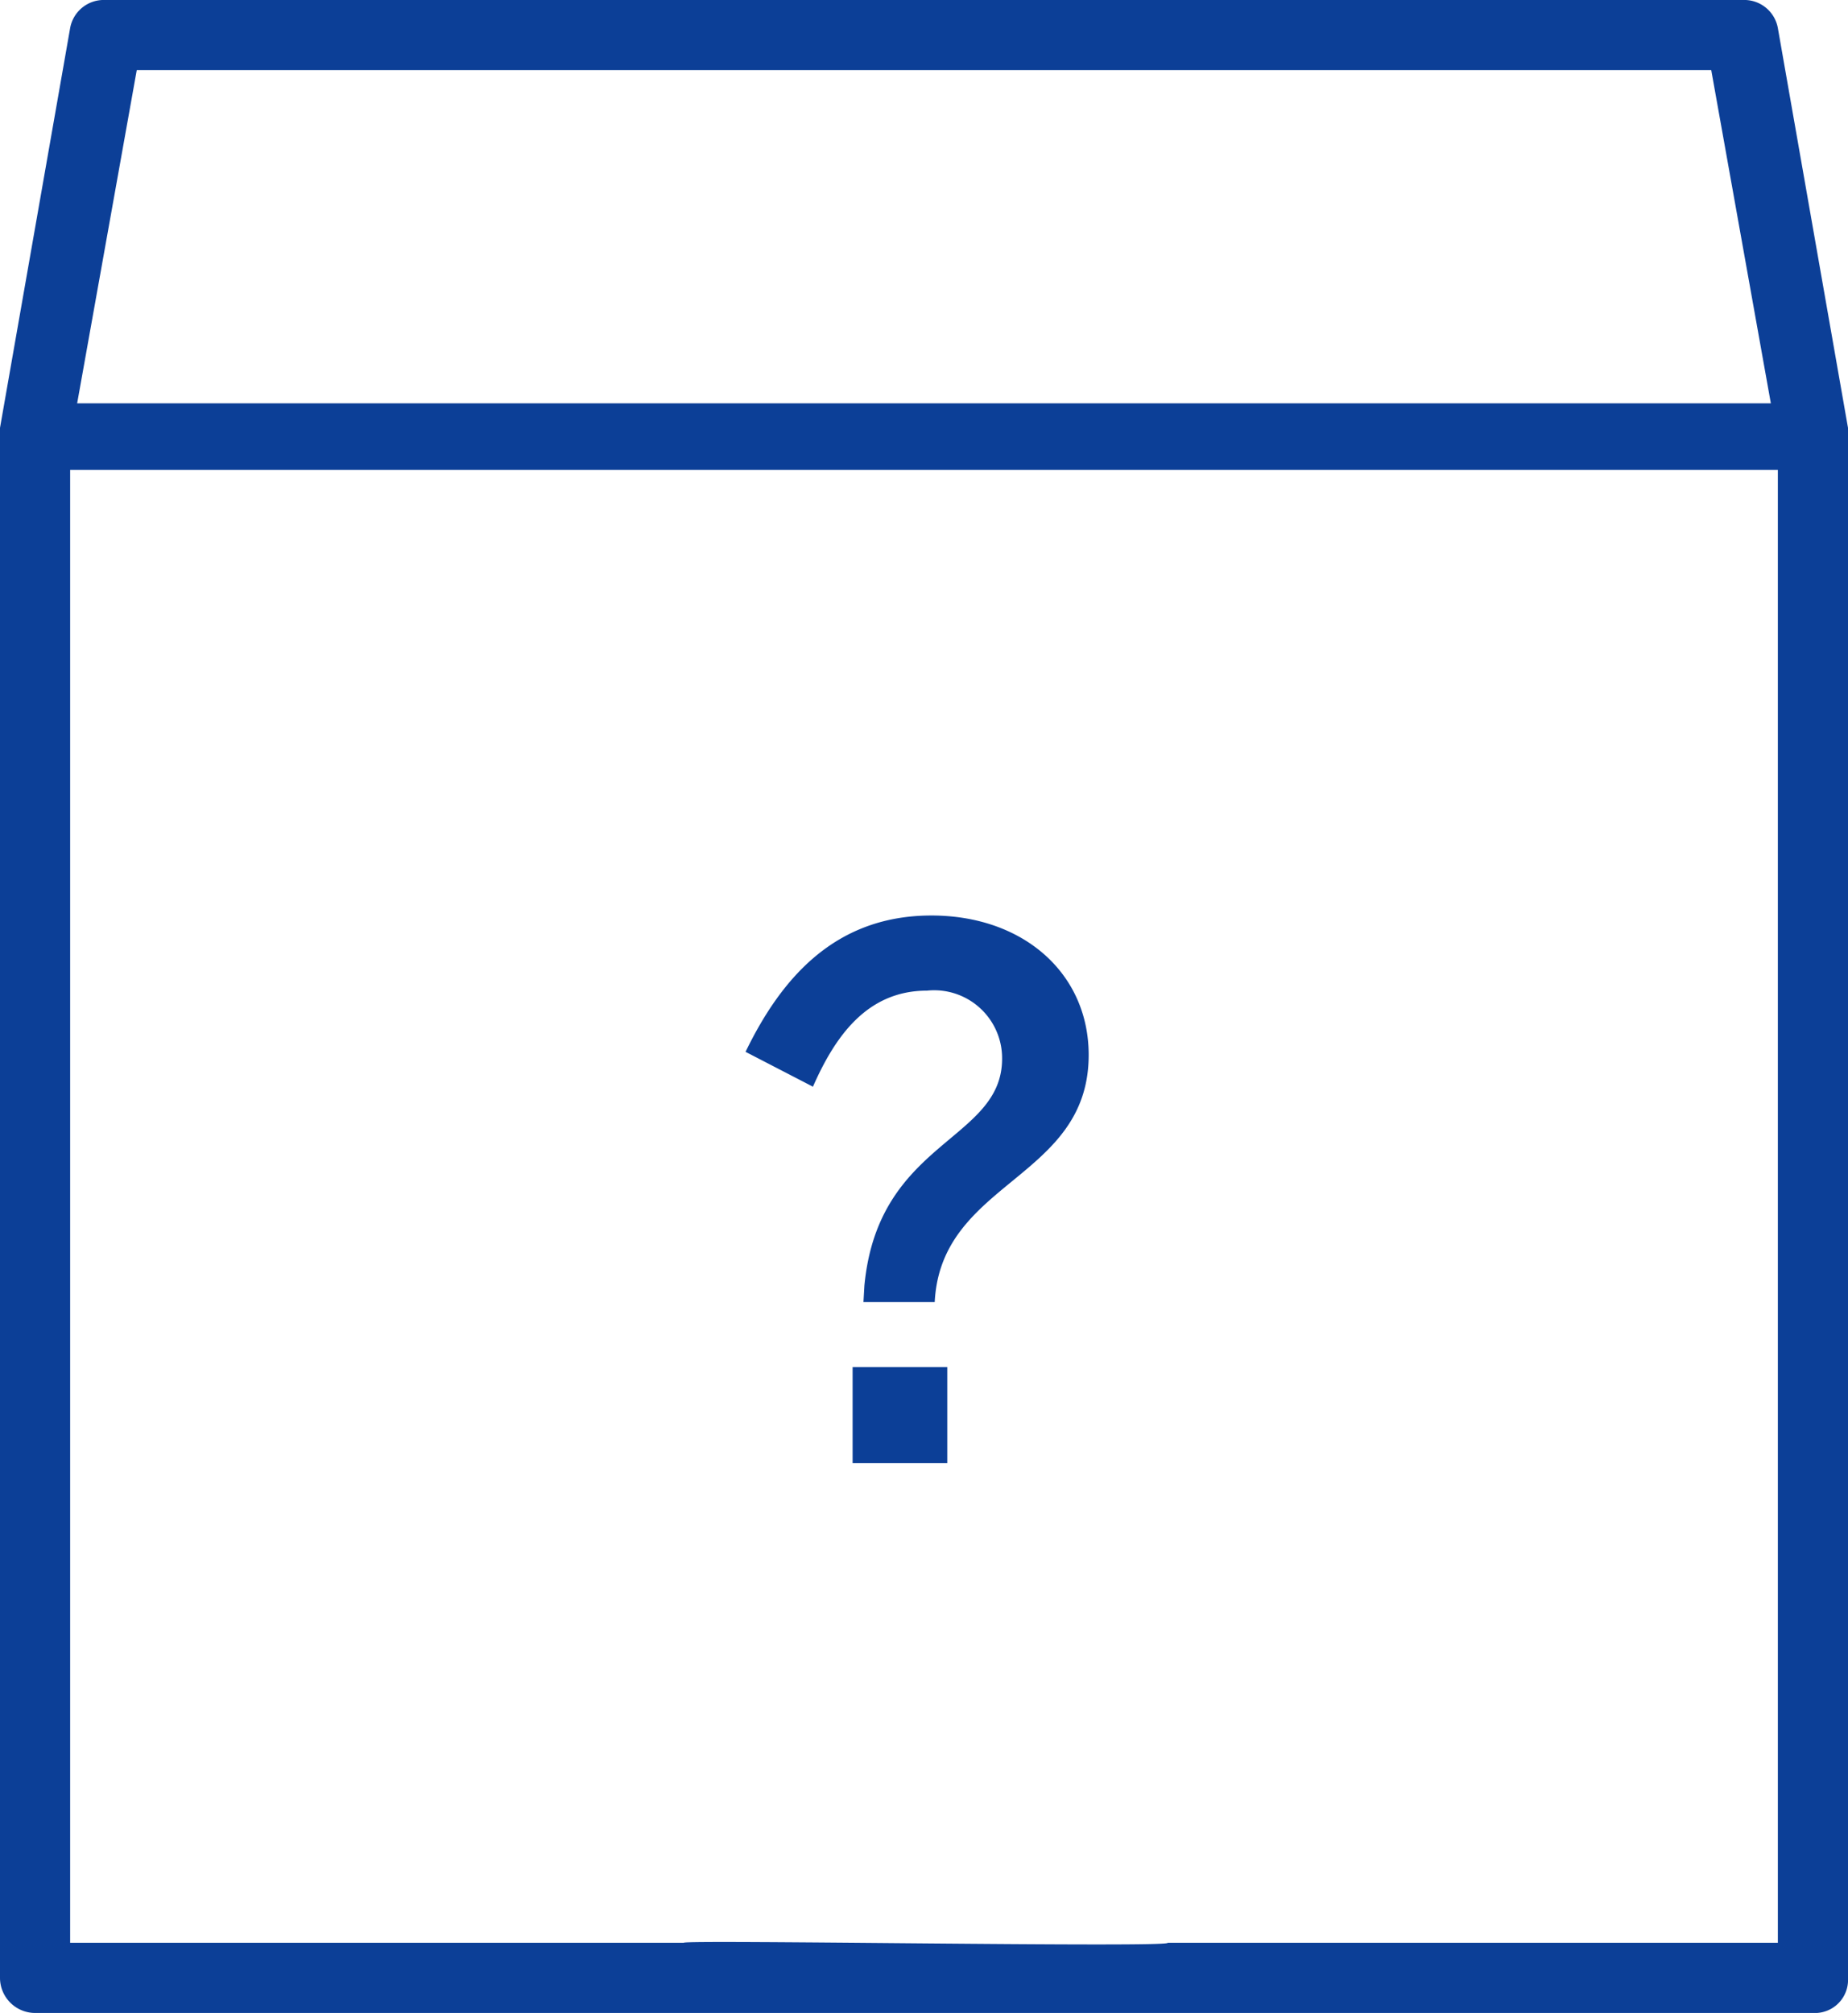<svg xmlns="http://www.w3.org/2000/svg" width="42.946" height="46.776" viewBox="0 0 42.946 46.776">
  <g id="Group_408" data-name="Group 408" transform="translate(-25.2 -22.9)">
    <path id="Path_332" data-name="Path 332" d="M26.015,69.676H67.331a.77.77,0,0,0,.815-.815V32.842l-1.63-9.29A.794.794,0,0,0,65.7,22.9H27.645a.794.794,0,0,0-.815.652l-1.63,9.29V68.861A.817.817,0,0,0,26.015,69.676Zm26.322-1.63c.066.115-11.323-.078-11.246,0H26.83V33.82H66.516V68.046ZM28.378,24.53h36.59l1.385,7.742H26.993Z" transform="translate(0 0)" fill="#0c3f97"/>
    <path id="Path_394" data-name="Path 394" d="M3.366-3.744H5.022C5.166-6.57,8.6-6.588,8.6-9.486c0-1.89-1.512-3.24-3.654-3.24-2.214,0-3.474,1.422-4.32,3.168l1.566.81C2.7-9.9,3.438-10.98,4.842-10.98A1.579,1.579,0,0,1,6.588-9.4c0,1.926-2.88,1.89-3.2,5.274ZM3.114,0h2.2V-2.232h-2.2Z" transform="translate(41.9 56.9)" fill="#0c3f97"/>
  </g>
</svg>

